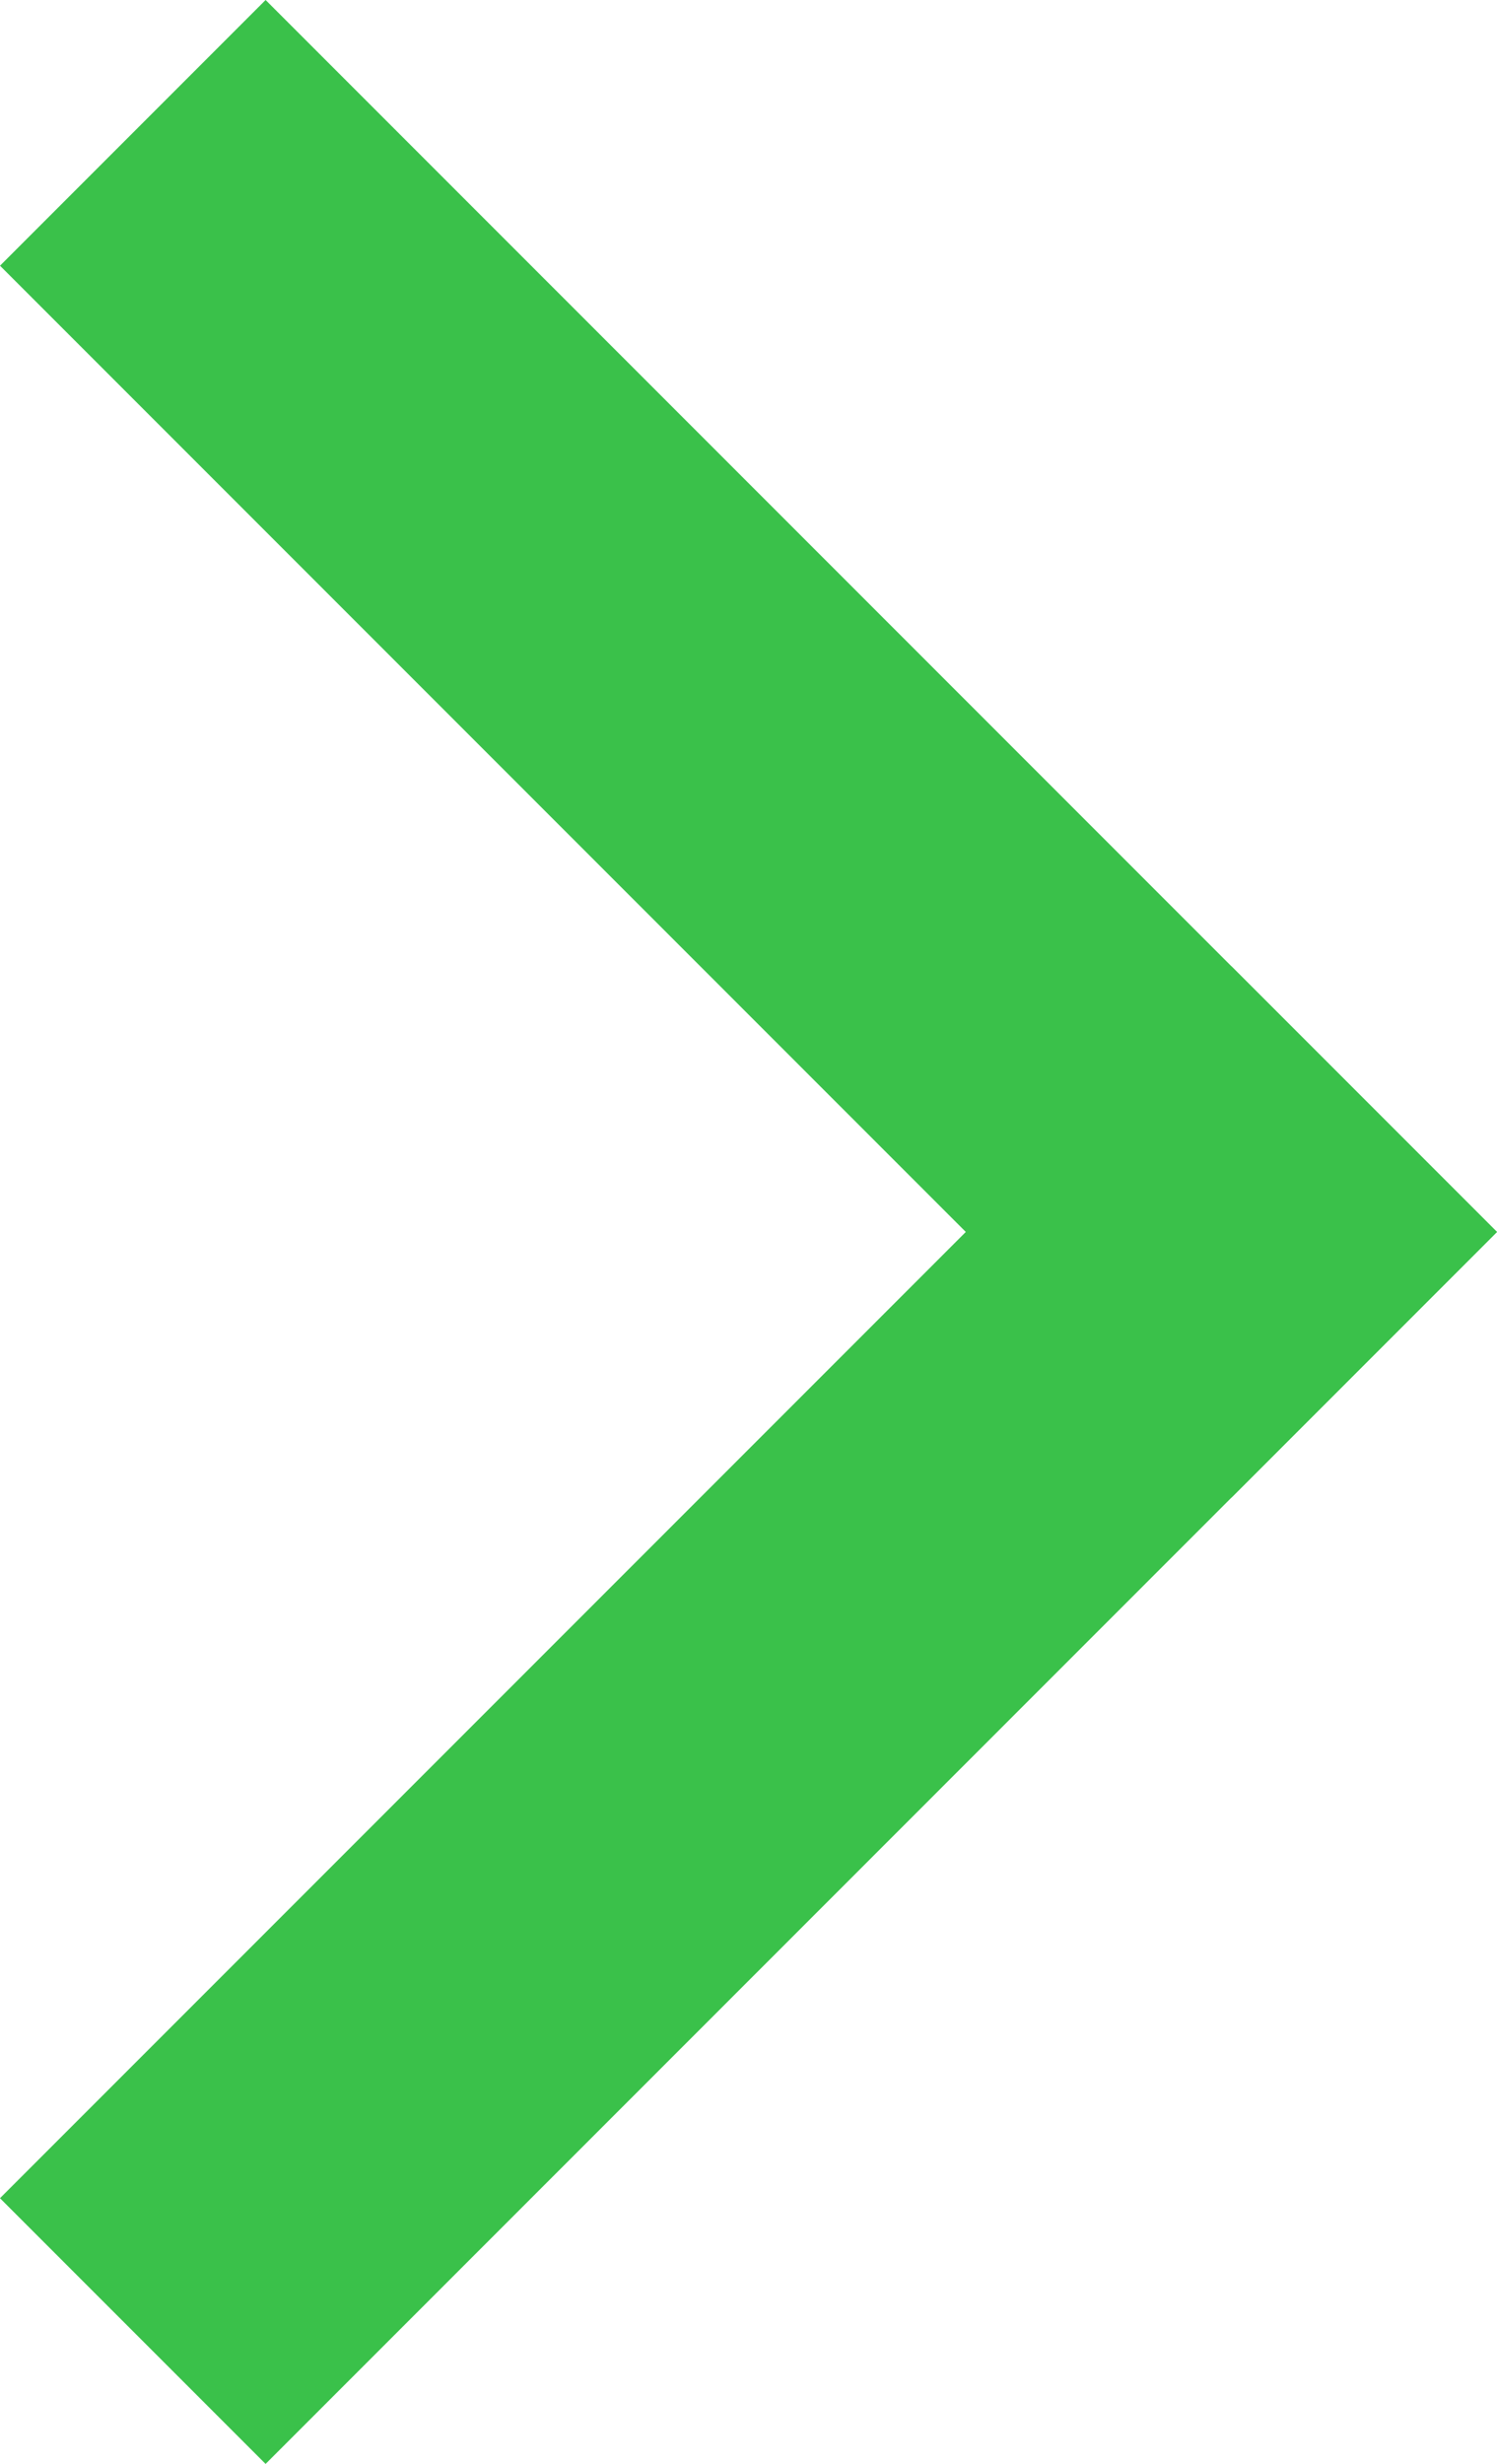 <svg xmlns="http://www.w3.org/2000/svg" width="43.841" height="72.125" viewBox="0 0 43.841 72.125">
  <g id="グループ_212" data-name="グループ 212" transform="translate(-946.722 -623.438)">
    <rect id="長方形_126" data-name="長方形 126" width="11" height="51" transform="translate(990.563 659.5) rotate(135)" fill="#3ac14a"/>
    <rect id="長方形_127" data-name="長方形 127" width="11" height="51" transform="translate(954.5 695.563) rotate(-135)" fill="#3ac14a"/>
  </g>
</svg>
